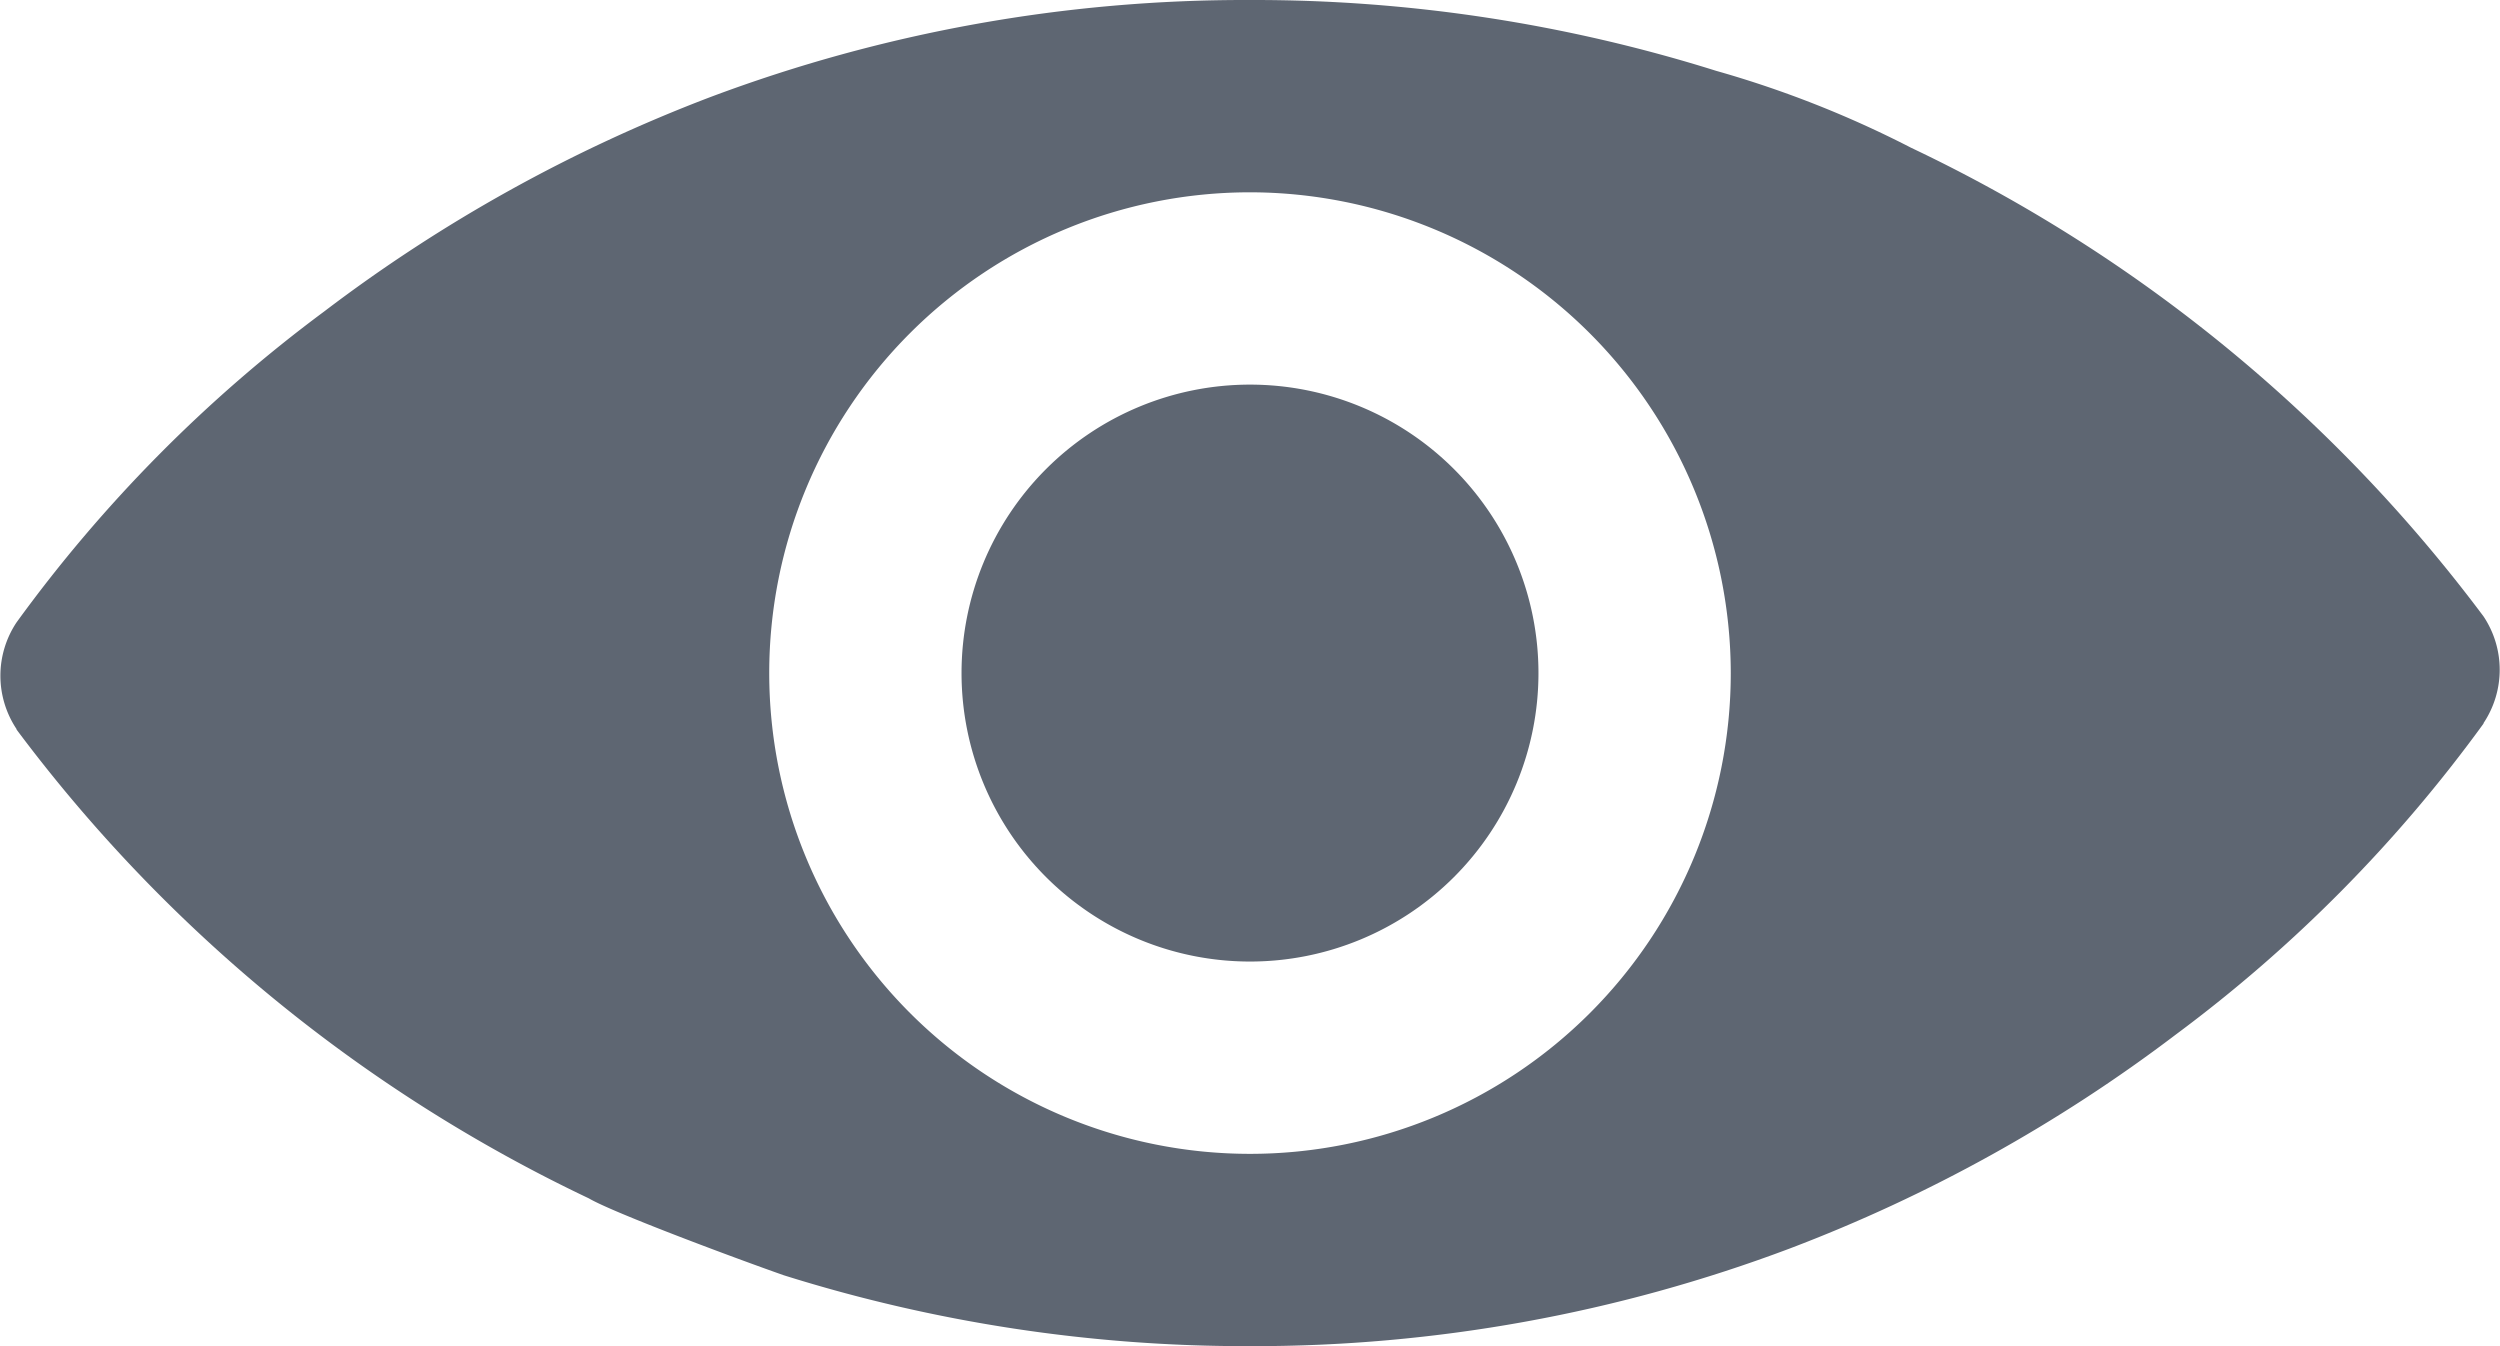 <svg xmlns="http://www.w3.org/2000/svg" width="26" height="14" viewBox="0 0 26 14">
  <g id="Group_677" data-name="Group 677" transform="translate(-11287 -16297)">
    <path id="Subtraction_13" data-name="Subtraction 13" d="M13,14a16.046,16.046,0,0,1-4.848-.737c-.49-.172-1.769-.648-2.028-.8A15.982,15.982,0,0,1,.172,7.587l0-.005a1,1,0,0,1,0-1.109l0,0a14.969,14.969,0,0,1,3.2-3.234A16.065,16.065,0,0,1,7.384,1.011,15.82,15.82,0,0,1,13,0a16.049,16.049,0,0,1,4.849.737,10.937,10.937,0,0,1,2.027.8,15.981,15.981,0,0,1,5.953,4.874l0,0a1,1,0,0,1,0,1.109l0,.005a14.986,14.986,0,0,1-3.2,3.234,16.065,16.065,0,0,1-4.009,2.223A15.823,15.823,0,0,1,13,14ZM13,2a5,5,0,1,0,5,5A5.006,5.006,0,0,0,13,2Z" transform="translate(11287 16297)" fill="#5e6672"/>
    <path id="Union_3" data-name="Union 3" d="M5,2A3,3,0,1,1,2,5,3,3,0,0,1,5,2Z" transform="translate(11295 16299)" fill="#5e6672"/>
  </g>
</svg>
